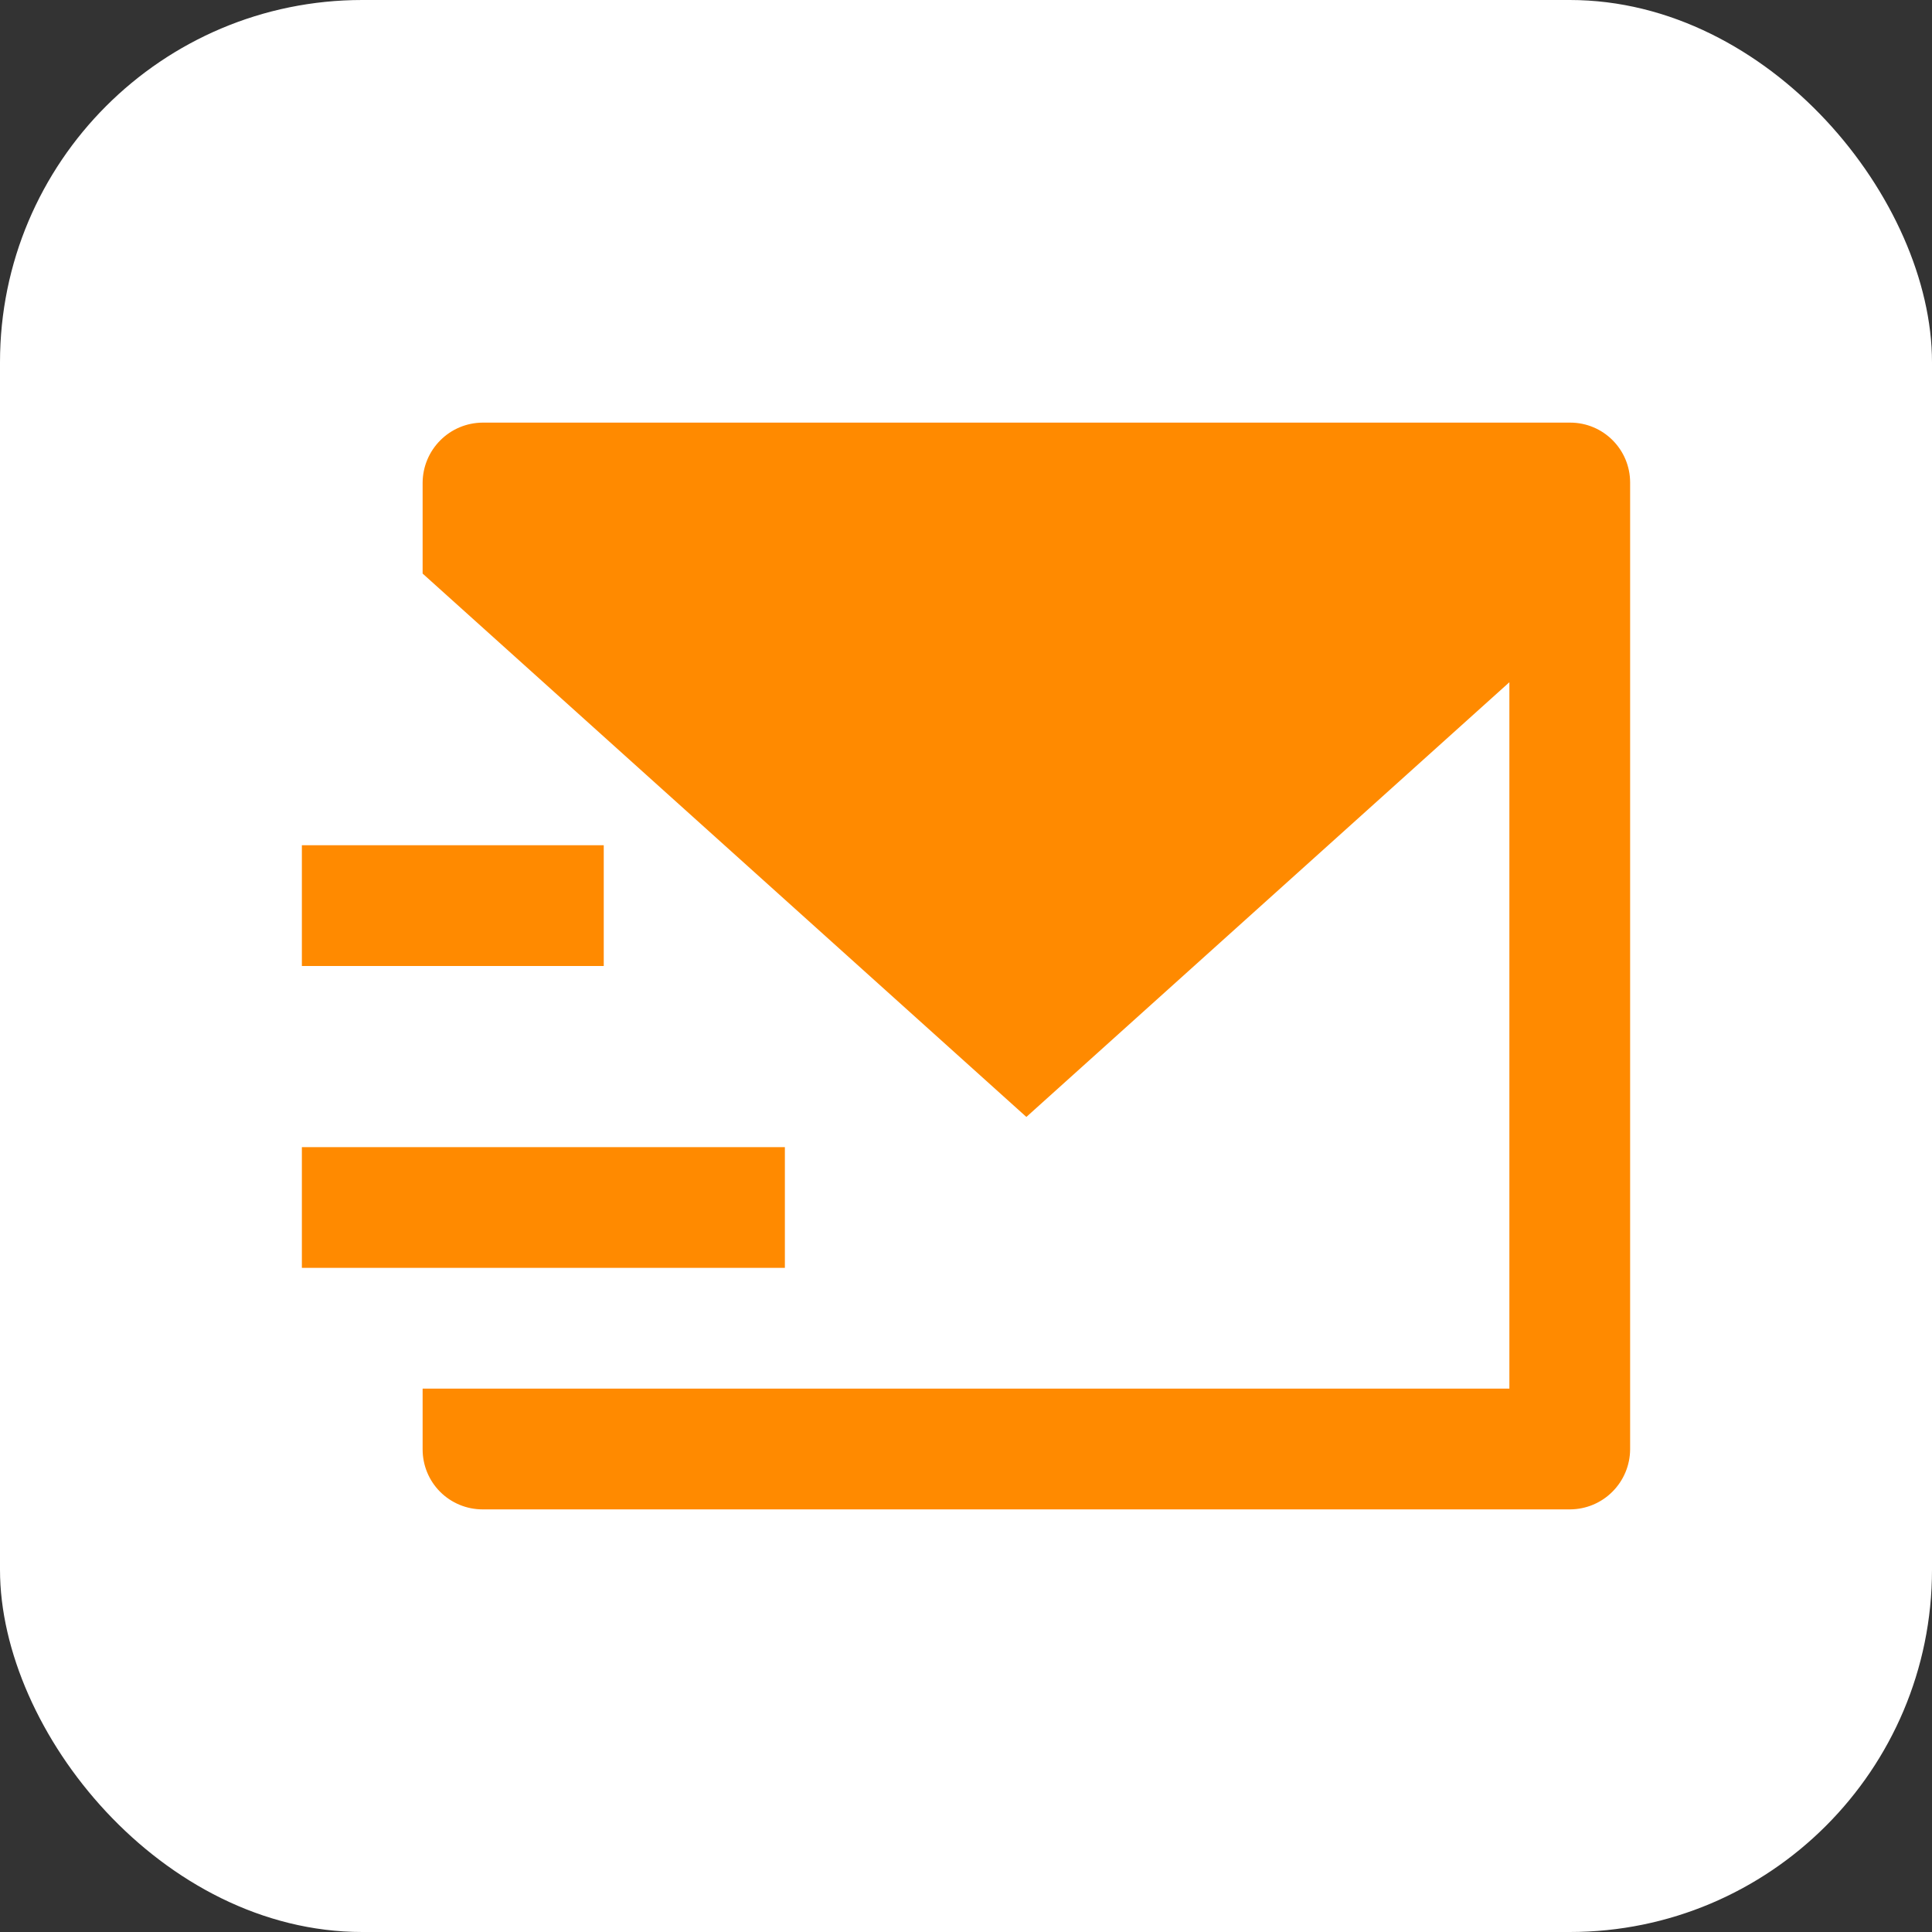 <svg width="32" height="32" viewBox="0 0 32 32" fill="none" xmlns="http://www.w3.org/2000/svg">
<rect x="0" y="0" width="32" height="32" fill="#333333" stroke="none"/>
<rect width="32" height="32" rx="6" fill="white"/>
<path d="M7 9.5V7.993C7.002 7.73 7.107 7.479 7.293 7.293C7.478 7.107 7.729 7.002 7.992 7H26.008C26.556 7 27 7.445 27 7.993V24.007C26.998 24.27 26.893 24.521 26.707 24.707C26.522 24.893 26.271 24.998 26.008 25H7.992C7.729 25 7.476 24.895 7.29 24.709C7.104 24.523 7 24.27 7 24.007V23H25V11.3L17 18.5L7 9.5ZM5 14H10V16H5V14ZM5 19H13V21H5V19Z" fill="#FF8A00"/>
</svg>
